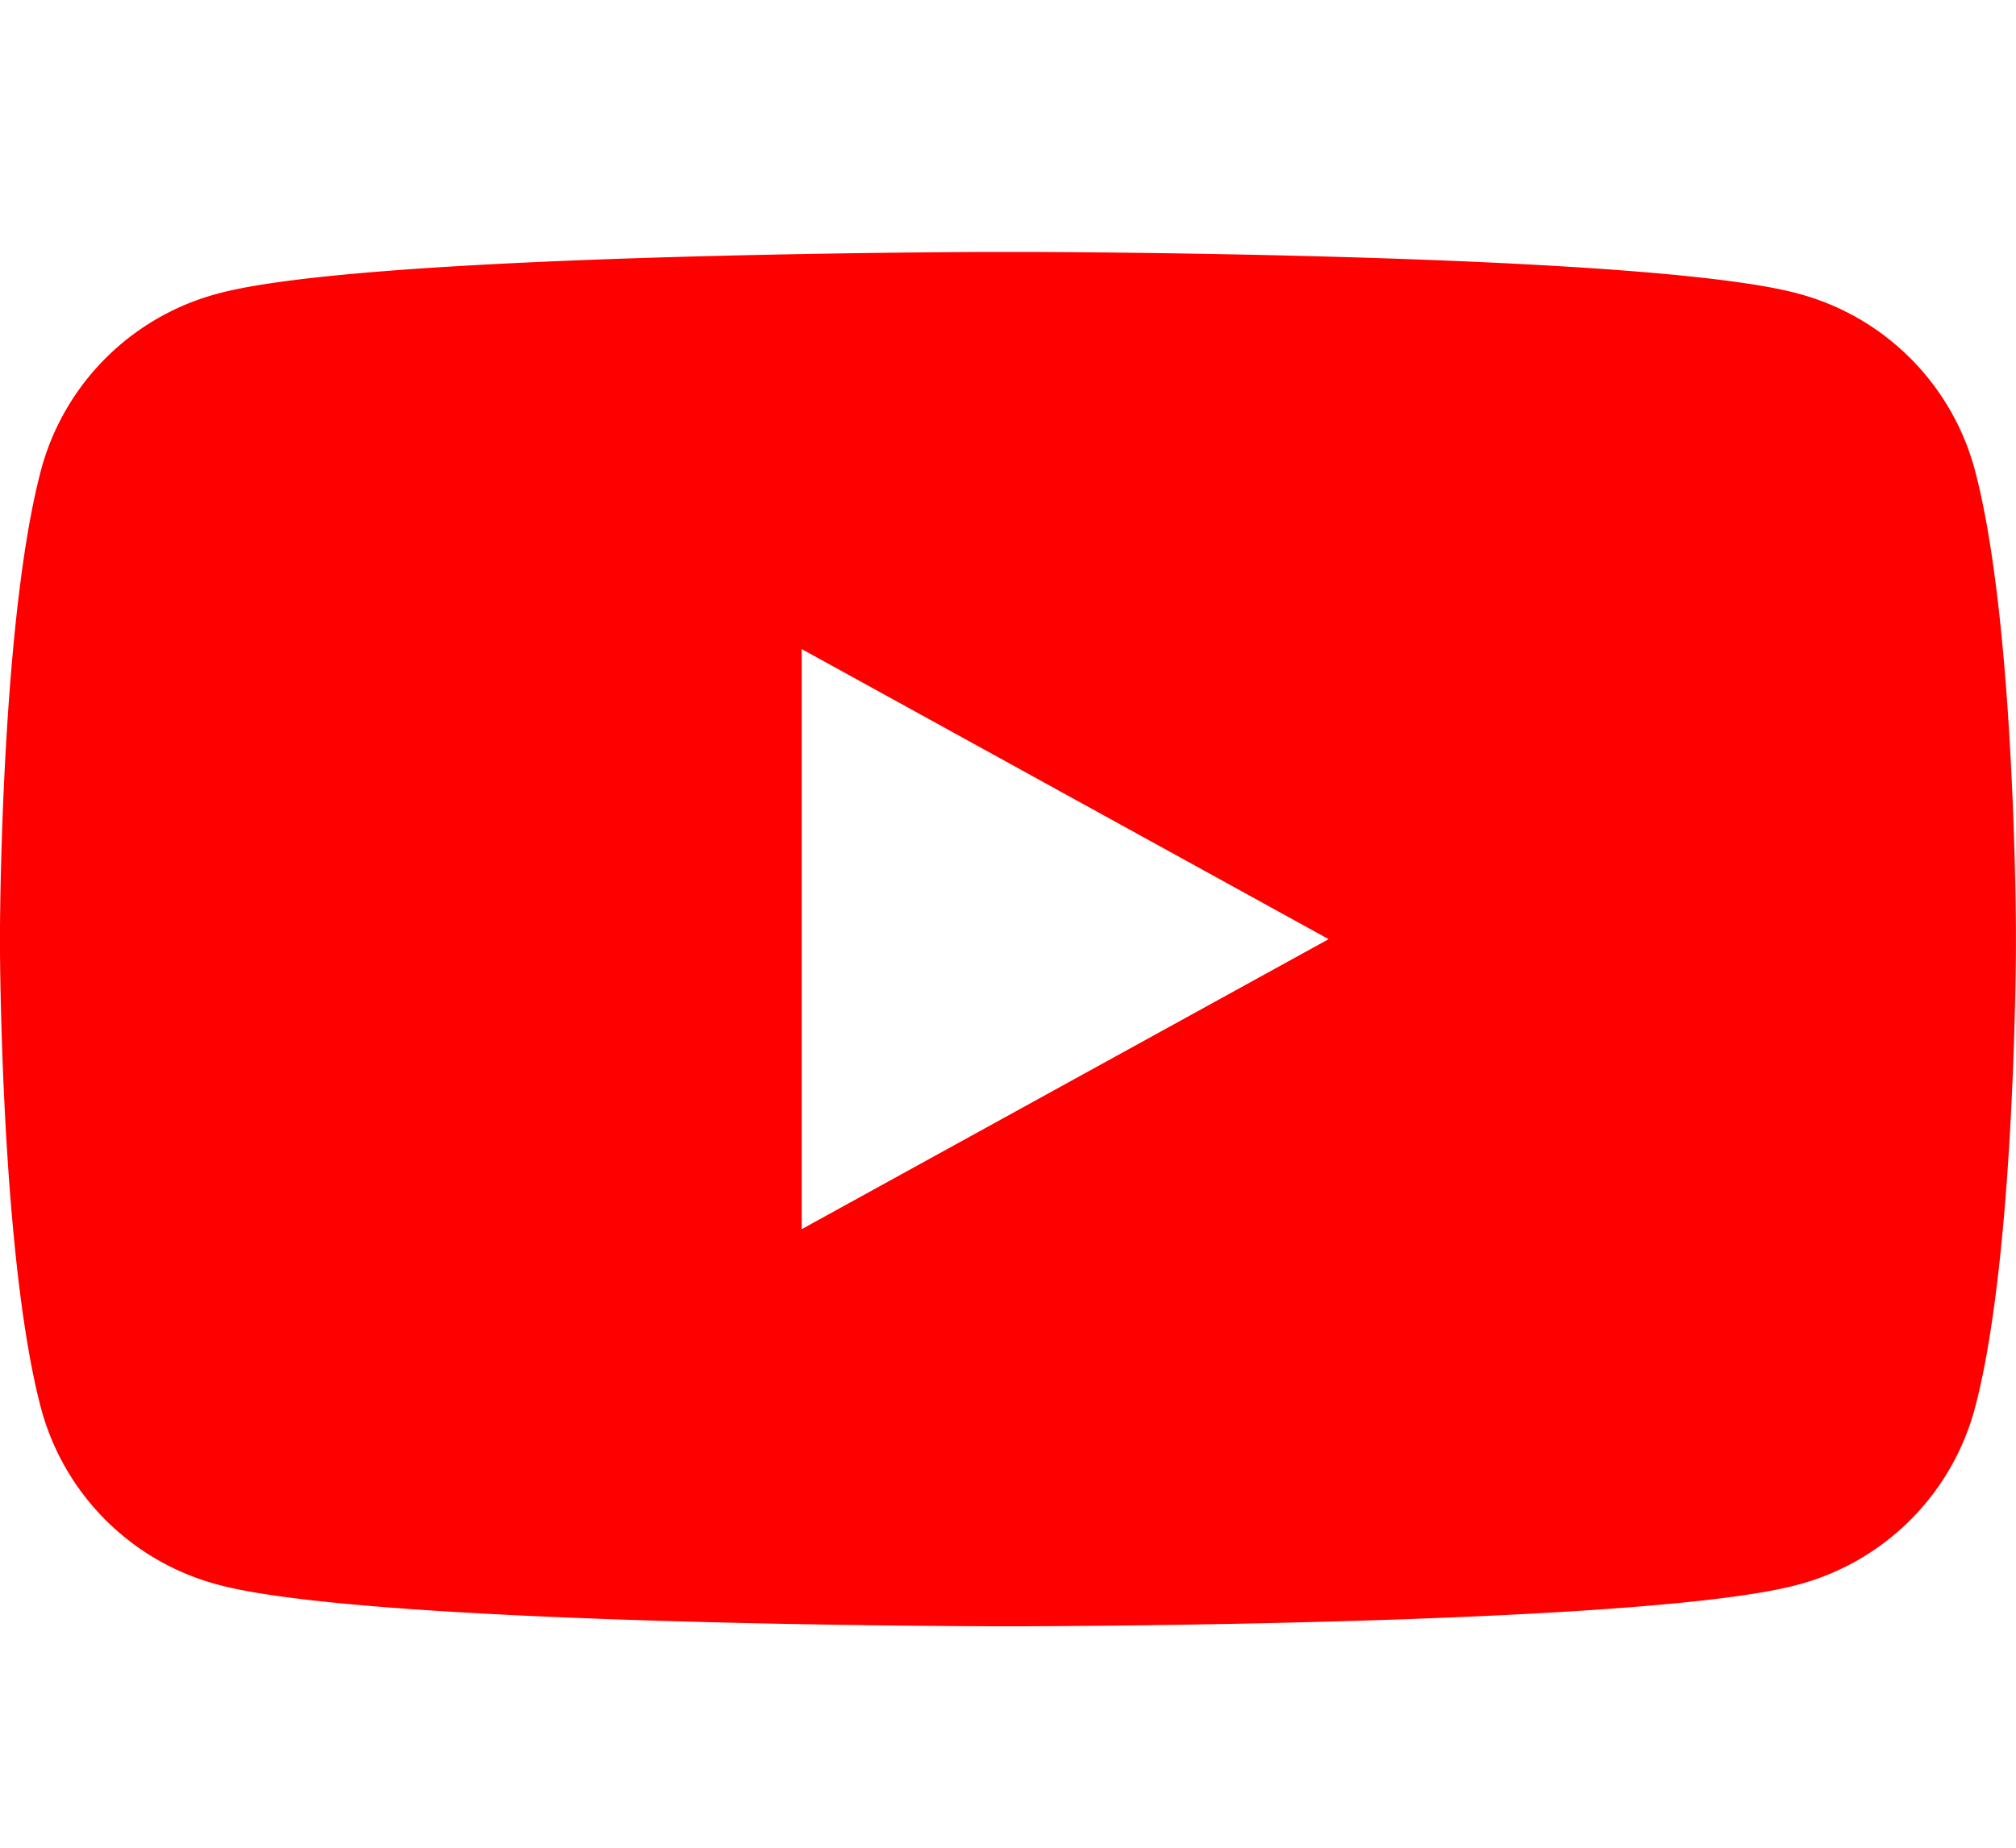 <svg xmlns="http://www.w3.org/2000/svg" width="24" height="22" viewBox="0 0 24 22">
    <path fill="#F00" fill-rule="evenodd" d="M12.34 3c1.484.007 7.404.062 9.037.488a2.968 2.968 0 0 1 2.122 2.067c.456 1.657.497 4.951.5 5.537v.18c-.003.585-.044 3.879-.5 5.537a2.968 2.968 0 0 1-2.122 2.066c-1.673.437-7.844.483-9.138.488h-.478c-1.295-.005-7.466-.051-9.138-.488A2.968 2.968 0 0 1 .5 16.81C.06 15.206.006 12.075 0 11.339v-.315c.006-.735.06-3.867.5-5.47a2.968 2.968 0 0 1 2.123-2.066c1.632-.426 7.552-.48 9.037-.488zM9.544 7.728v6.907l6.273-3.453-6.273-3.454z"/>
</svg>
